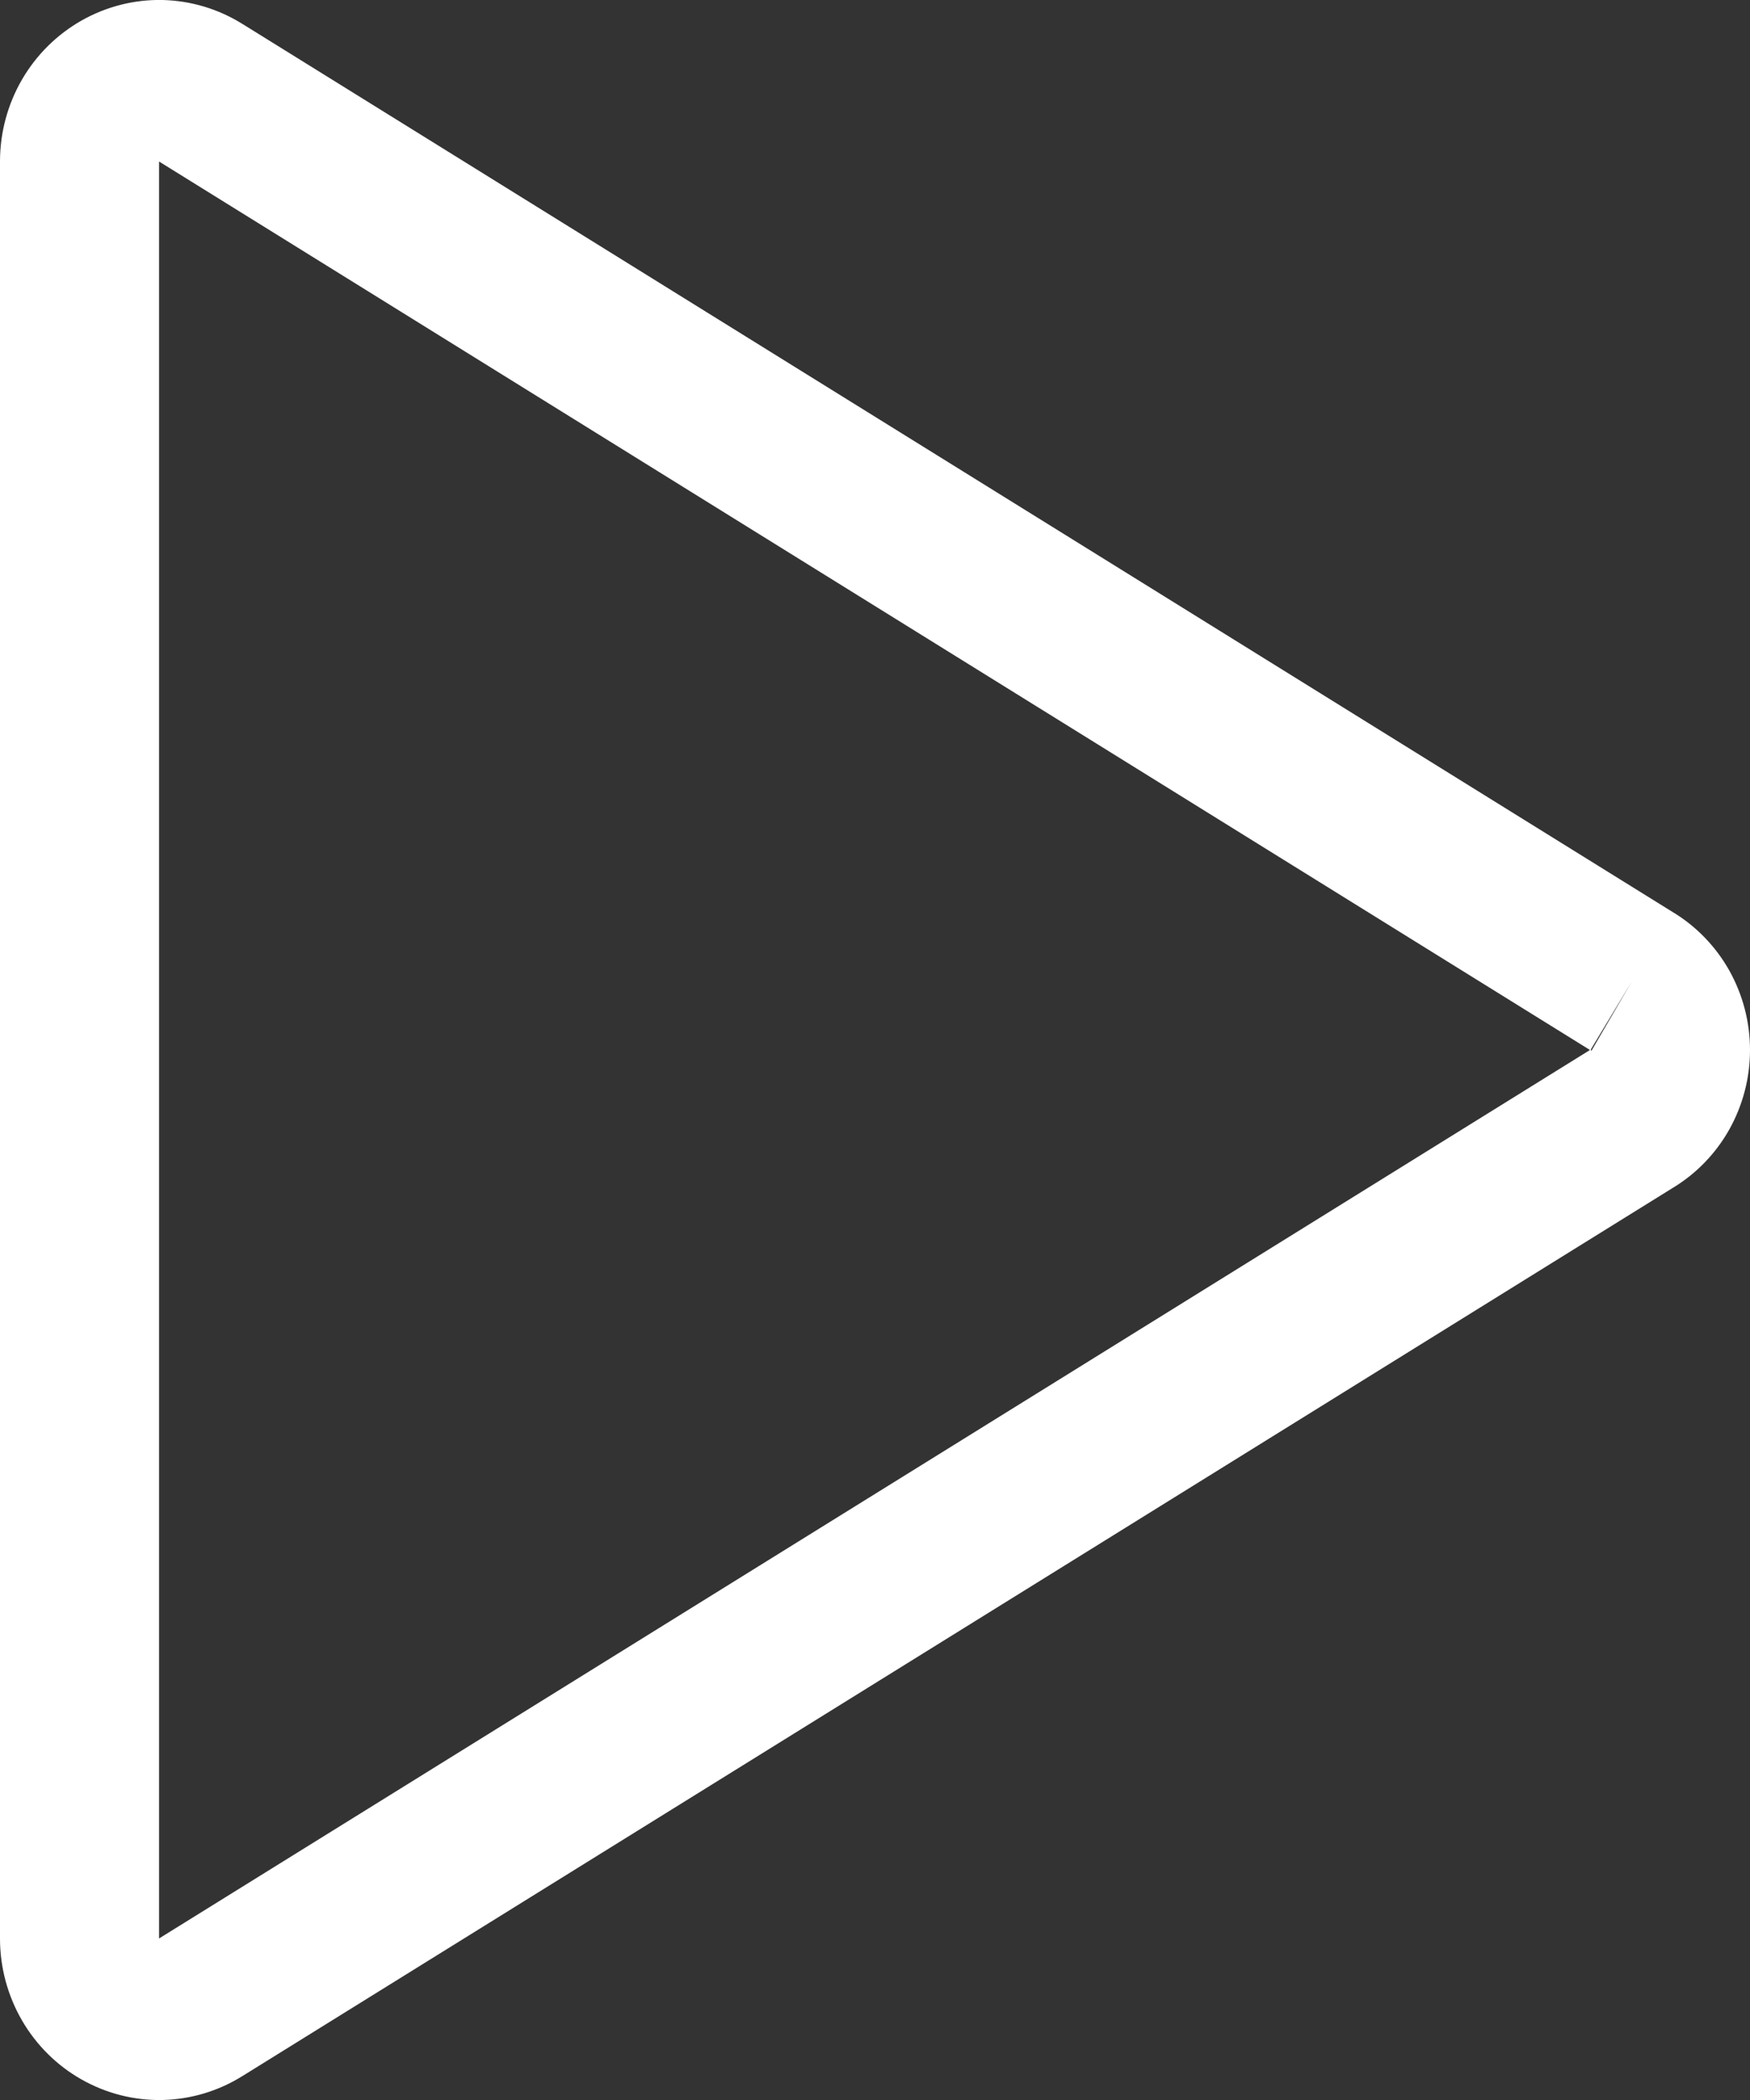 <svg width="20" height="24" viewBox="0 0 20 24" fill="none" xmlns="http://www.w3.org/2000/svg">
<rect x="0" y="0" width="20" height="24" fill="#333333" stroke="none"/>
<path fill-rule="evenodd" clip-rule="evenodd" d="M0.933 0.234C1.216 0.074 1.535 -0.007 1.859 0C2.181 0.008 2.496 0.102 2.771 0.274C2.772 0.274 2.772 0.275 2.773 0.275L19.119 10.425C19.387 10.587 19.608 10.816 19.763 11.091C19.918 11.368 20 11.681 20 12C20 12.319 19.918 12.632 19.763 12.909C19.608 13.184 19.387 13.413 19.119 13.575L2.773 23.725C2.772 23.726 2.772 23.726 2.771 23.726C2.496 23.898 2.181 23.992 1.859 24C1.535 24.007 1.216 23.926 0.933 23.766C0.651 23.607 0.415 23.373 0.251 23.09C0.087 22.807 0 22.484 0 22.156V1.844C0 1.516 0.087 1.193 0.251 0.91C0.415 0.627 0.651 0.394 0.933 0.234ZM18.65 11.215L18.181 11.994L18.187 11.99C18.185 11.991 18.184 11.993 18.183 11.994C18.182 11.996 18.182 11.998 18.182 12C18.182 12.002 18.182 12.004 18.183 12.006C18.184 12.008 18.186 12.009 18.187 12.01L18.65 11.215ZM18.171 12L1.818 1.846L1.818 22.154L1.821 22.152L18.171 12Z" fill="white"/>
</svg>
